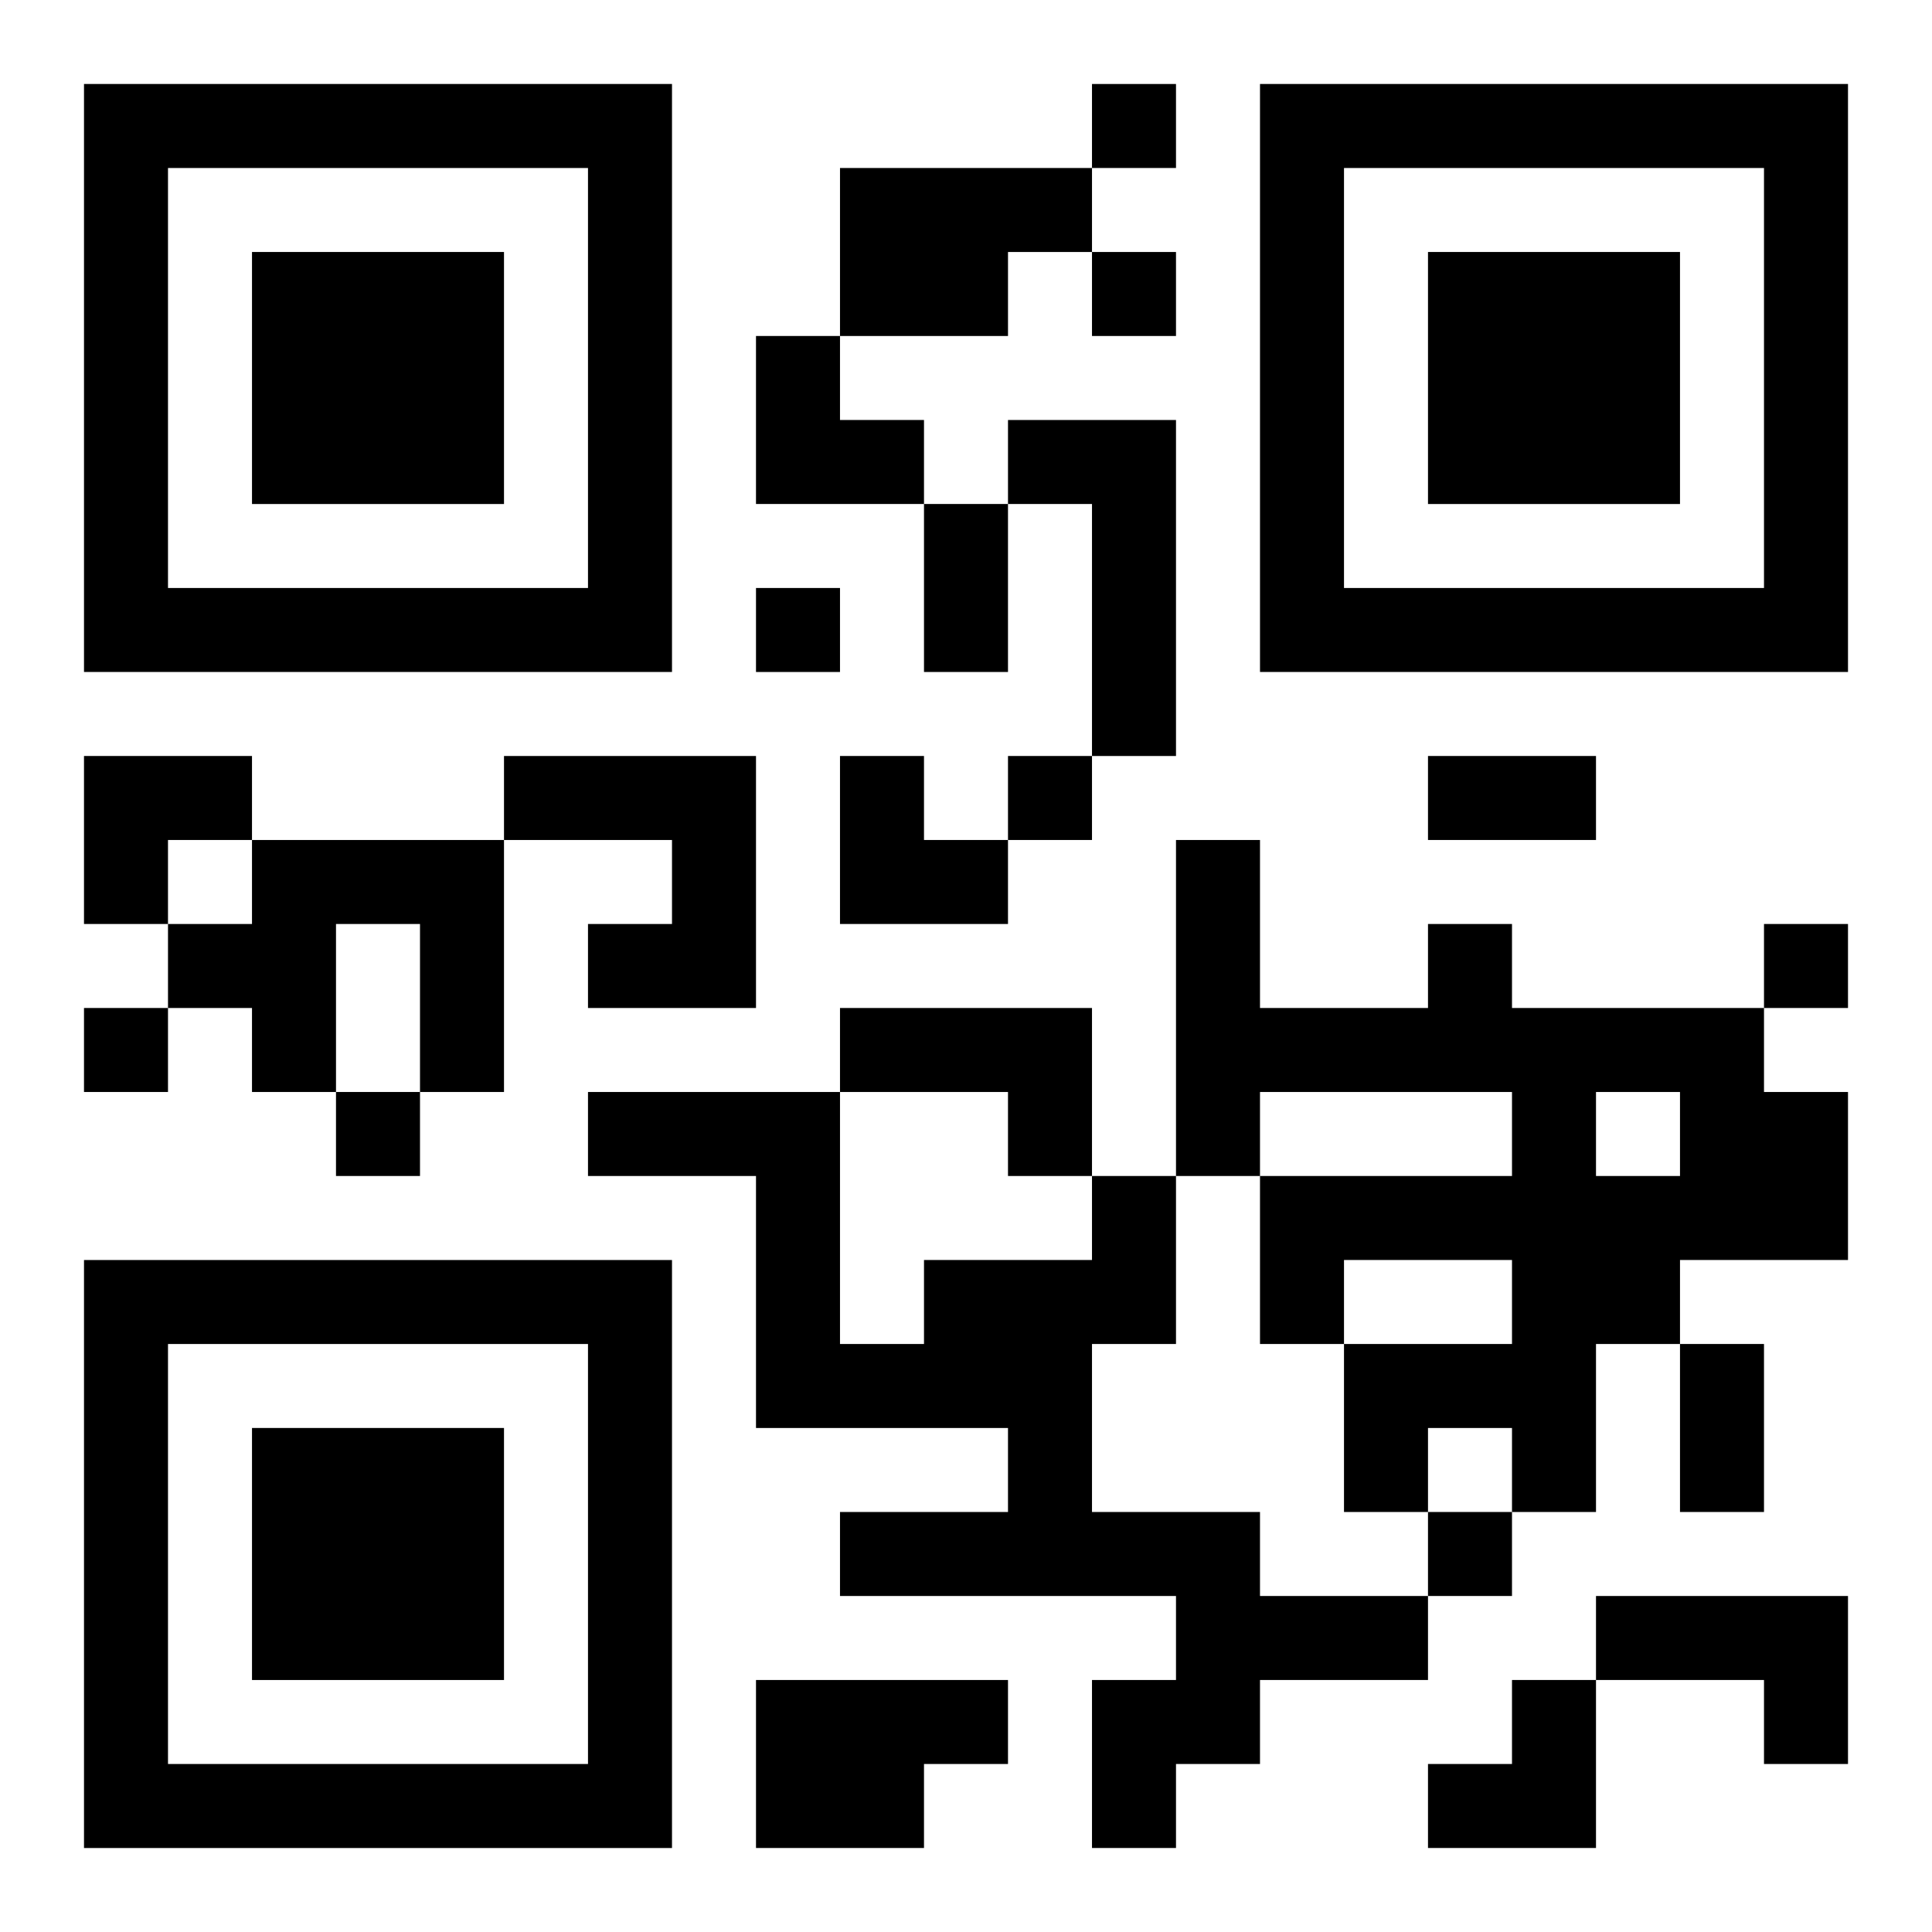<?xml version="1.0" encoding="UTF-8"?>
<svg width="250" height="250" baseProfile="full" version="1.1" viewBox="-1 -1 23 23" xmlns="http://www.w3.org/2000/svg" xmlns:xlink="http://www.w3.org/1999/xlink"><symbol id="a"><path d="m0 7v7h7v-7h-7zm1 1h5v5h-5v-5zm1 1v3h3v-3h-3z"/></symbol><use y="-7" xlink:href="#a"/><use y="7" xlink:href="#a"/><use x="14" y="-7" xlink:href="#a"/><path d="m9 1h3v1h-1v1h-2v-2m2 3h2v4h-1v-3h-1v-1m-6 4h3v3h-2v-1h1v-1h-2v-1m-3 1h3v3h-1v-2h-1v2h-1v-1h-1v-1h1v-1m14 1h1v1h3v1h1v2h-2v1h-1v2h-1v-1h-1v1h-1v-2h2v-1h-2v1h-1v-2h3v-1h-3v1h-1v-4h1v2h2v-1m2 2v1h1v-1h-1m-9-1h3v2h-1v-1h-2v-1m3 2h1v2h-1v2h2v1h2v1h-2v1h-1v1h-1v-2h1v-1h-4v-1h2v-1h-3v-3h-2v-1h3v3h1v-1h2v-1m6 5h3v2h-1v-1h-2v-1m-10 1h3v1h-1v1h-2v-2m4-19v1h1v-1h-1m0 2v1h1v-1h-1m-4 4v1h1v-1h-1m3 2v1h1v-1h-1m9 2v1h1v-1h-1m-20 1v1h1v-1h-1m3 1v1h1v-1h-1m13 5v1h1v-1h-1m-6-12h1v2h-1v-2m6 3h2v1h-2v-1m3 7h1v2h-1v-2m-11-12h1v1h1v1h-2zm-8 5h2v1h-1v1h-1zm9 0h1v1h1v1h-2zm7 11m1 0h1v2h-2v-1h1z"/></svg>
